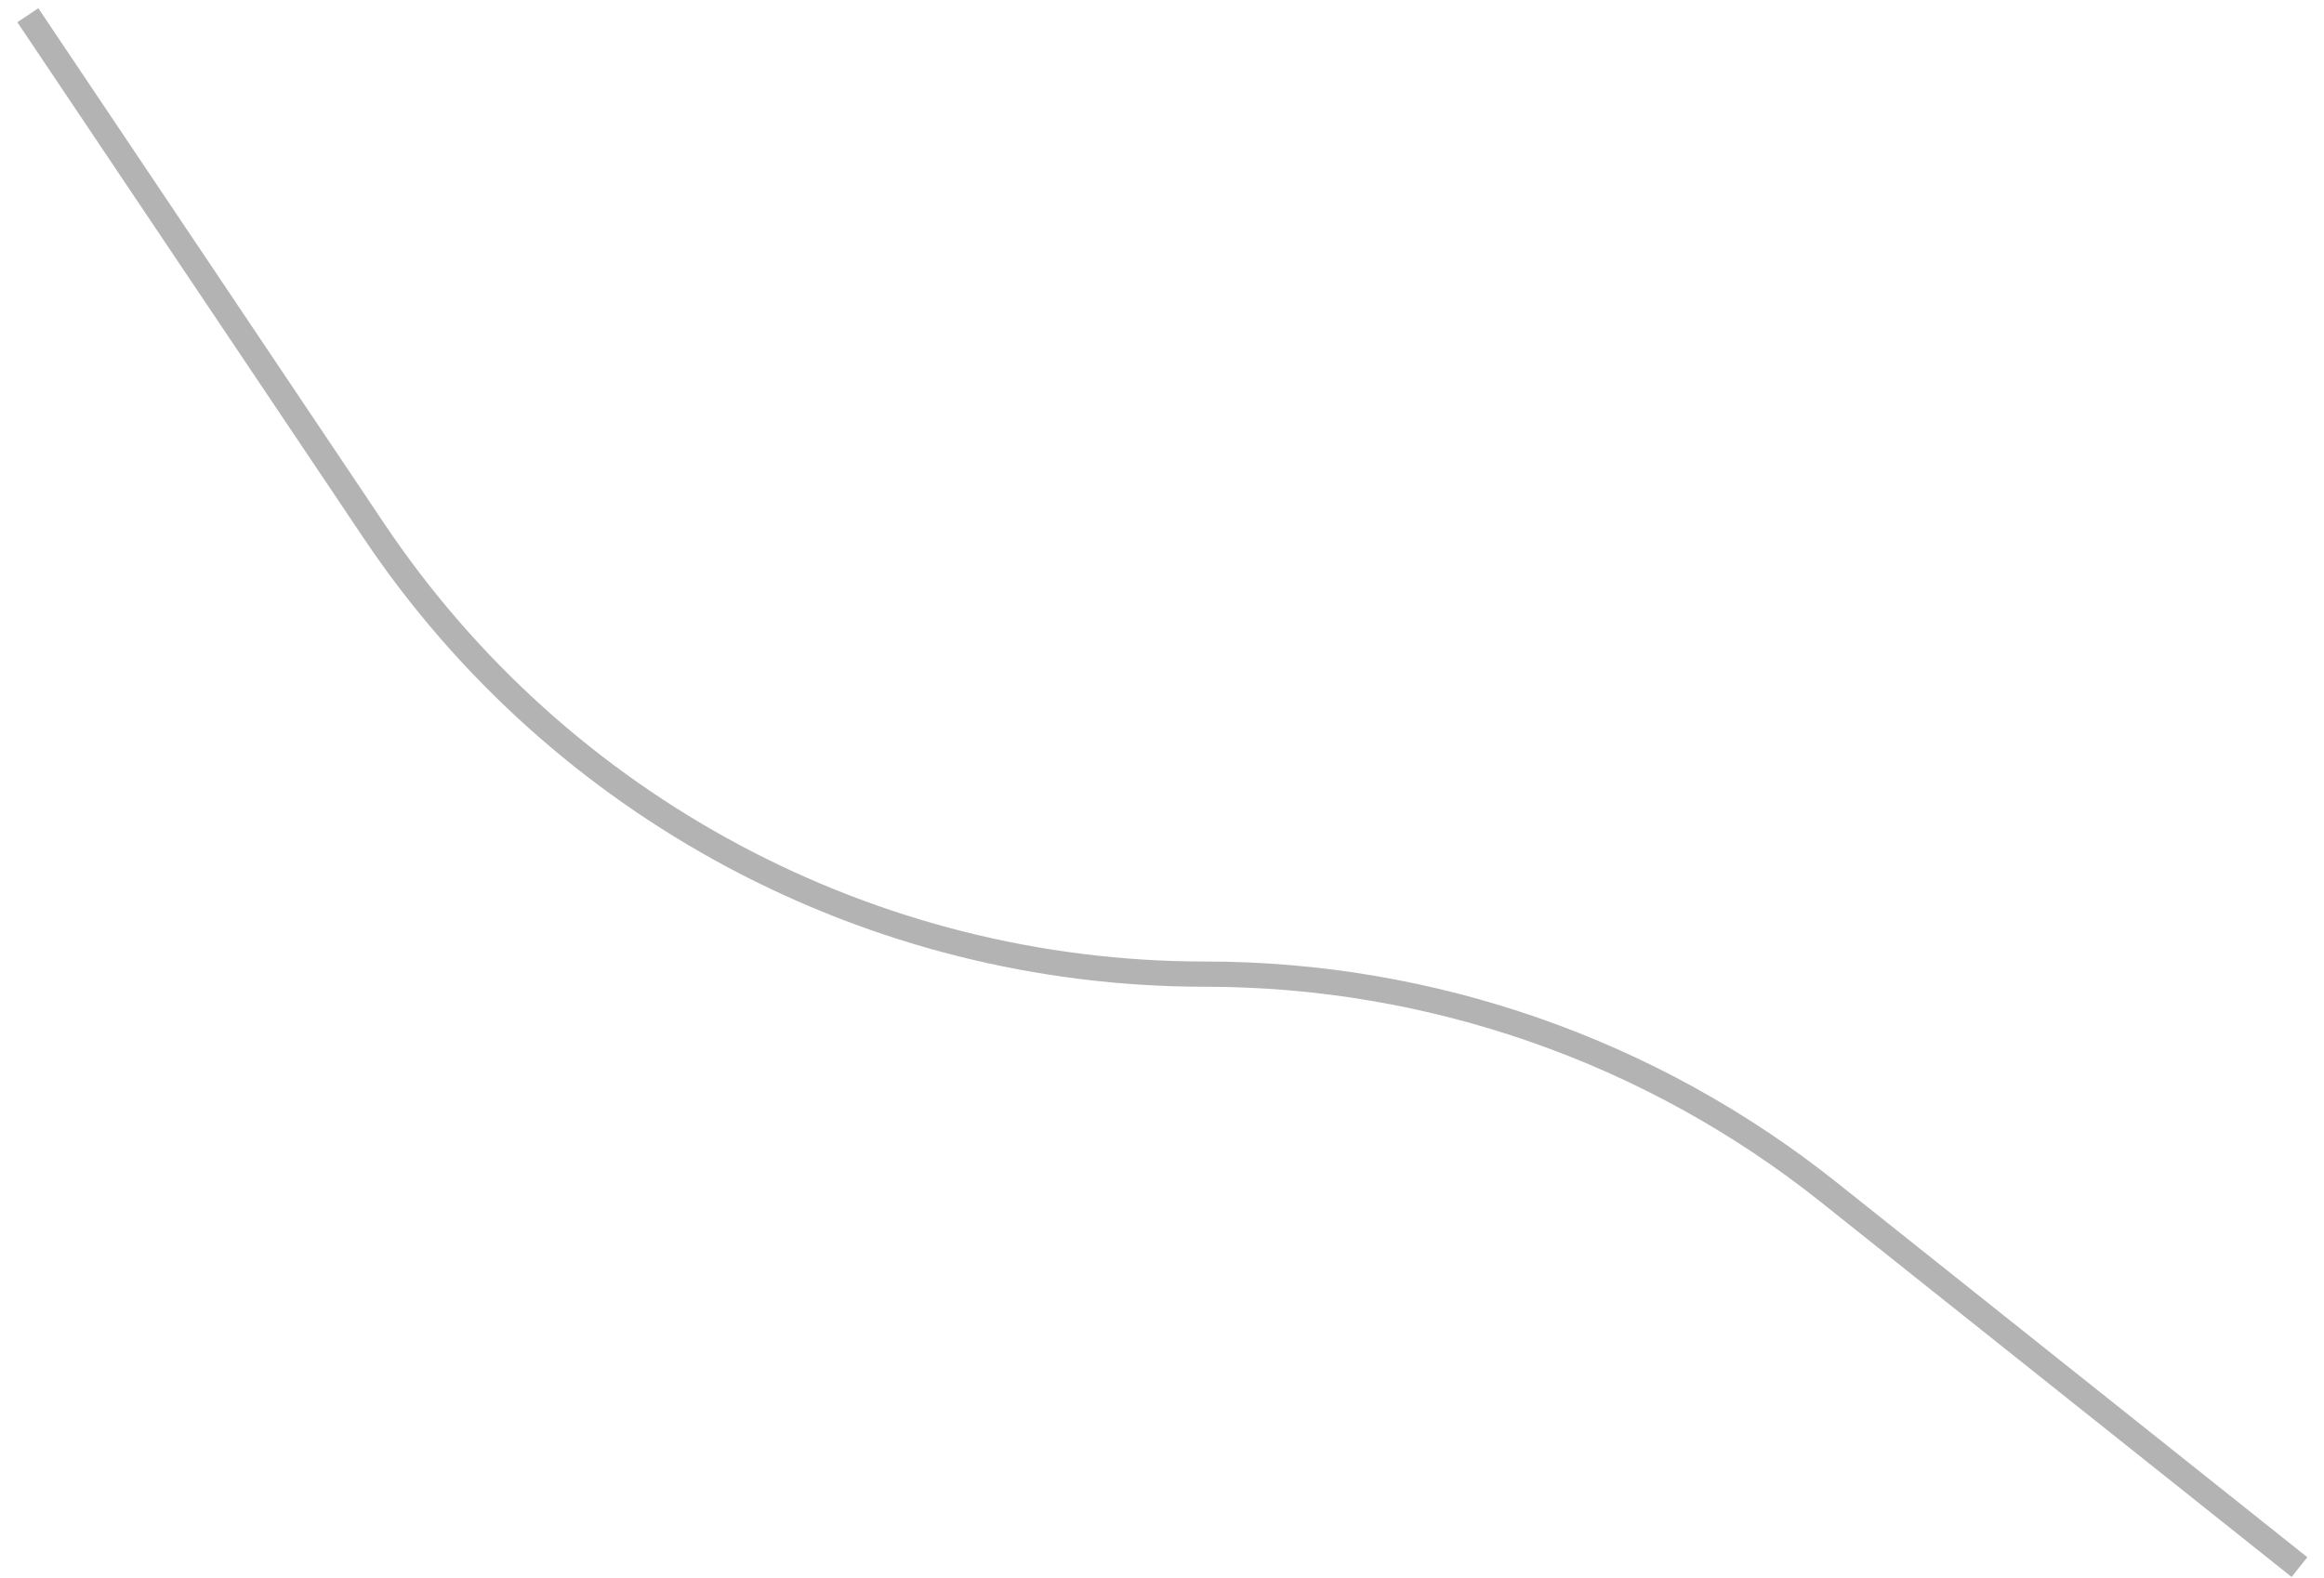 <svg width="106" height="72" viewBox="0 0 106 72" fill="none" xmlns="http://www.w3.org/2000/svg">
<path d="M1.27 0.695L17.066 24.235C25.542 36.866 39.753 44.444 54.963 44.444V44.444C65.294 44.444 75.32 47.949 83.4 54.386L104.881 71.497" stroke="#B3B3B3" stroke-width="1.151"/>
</svg>
